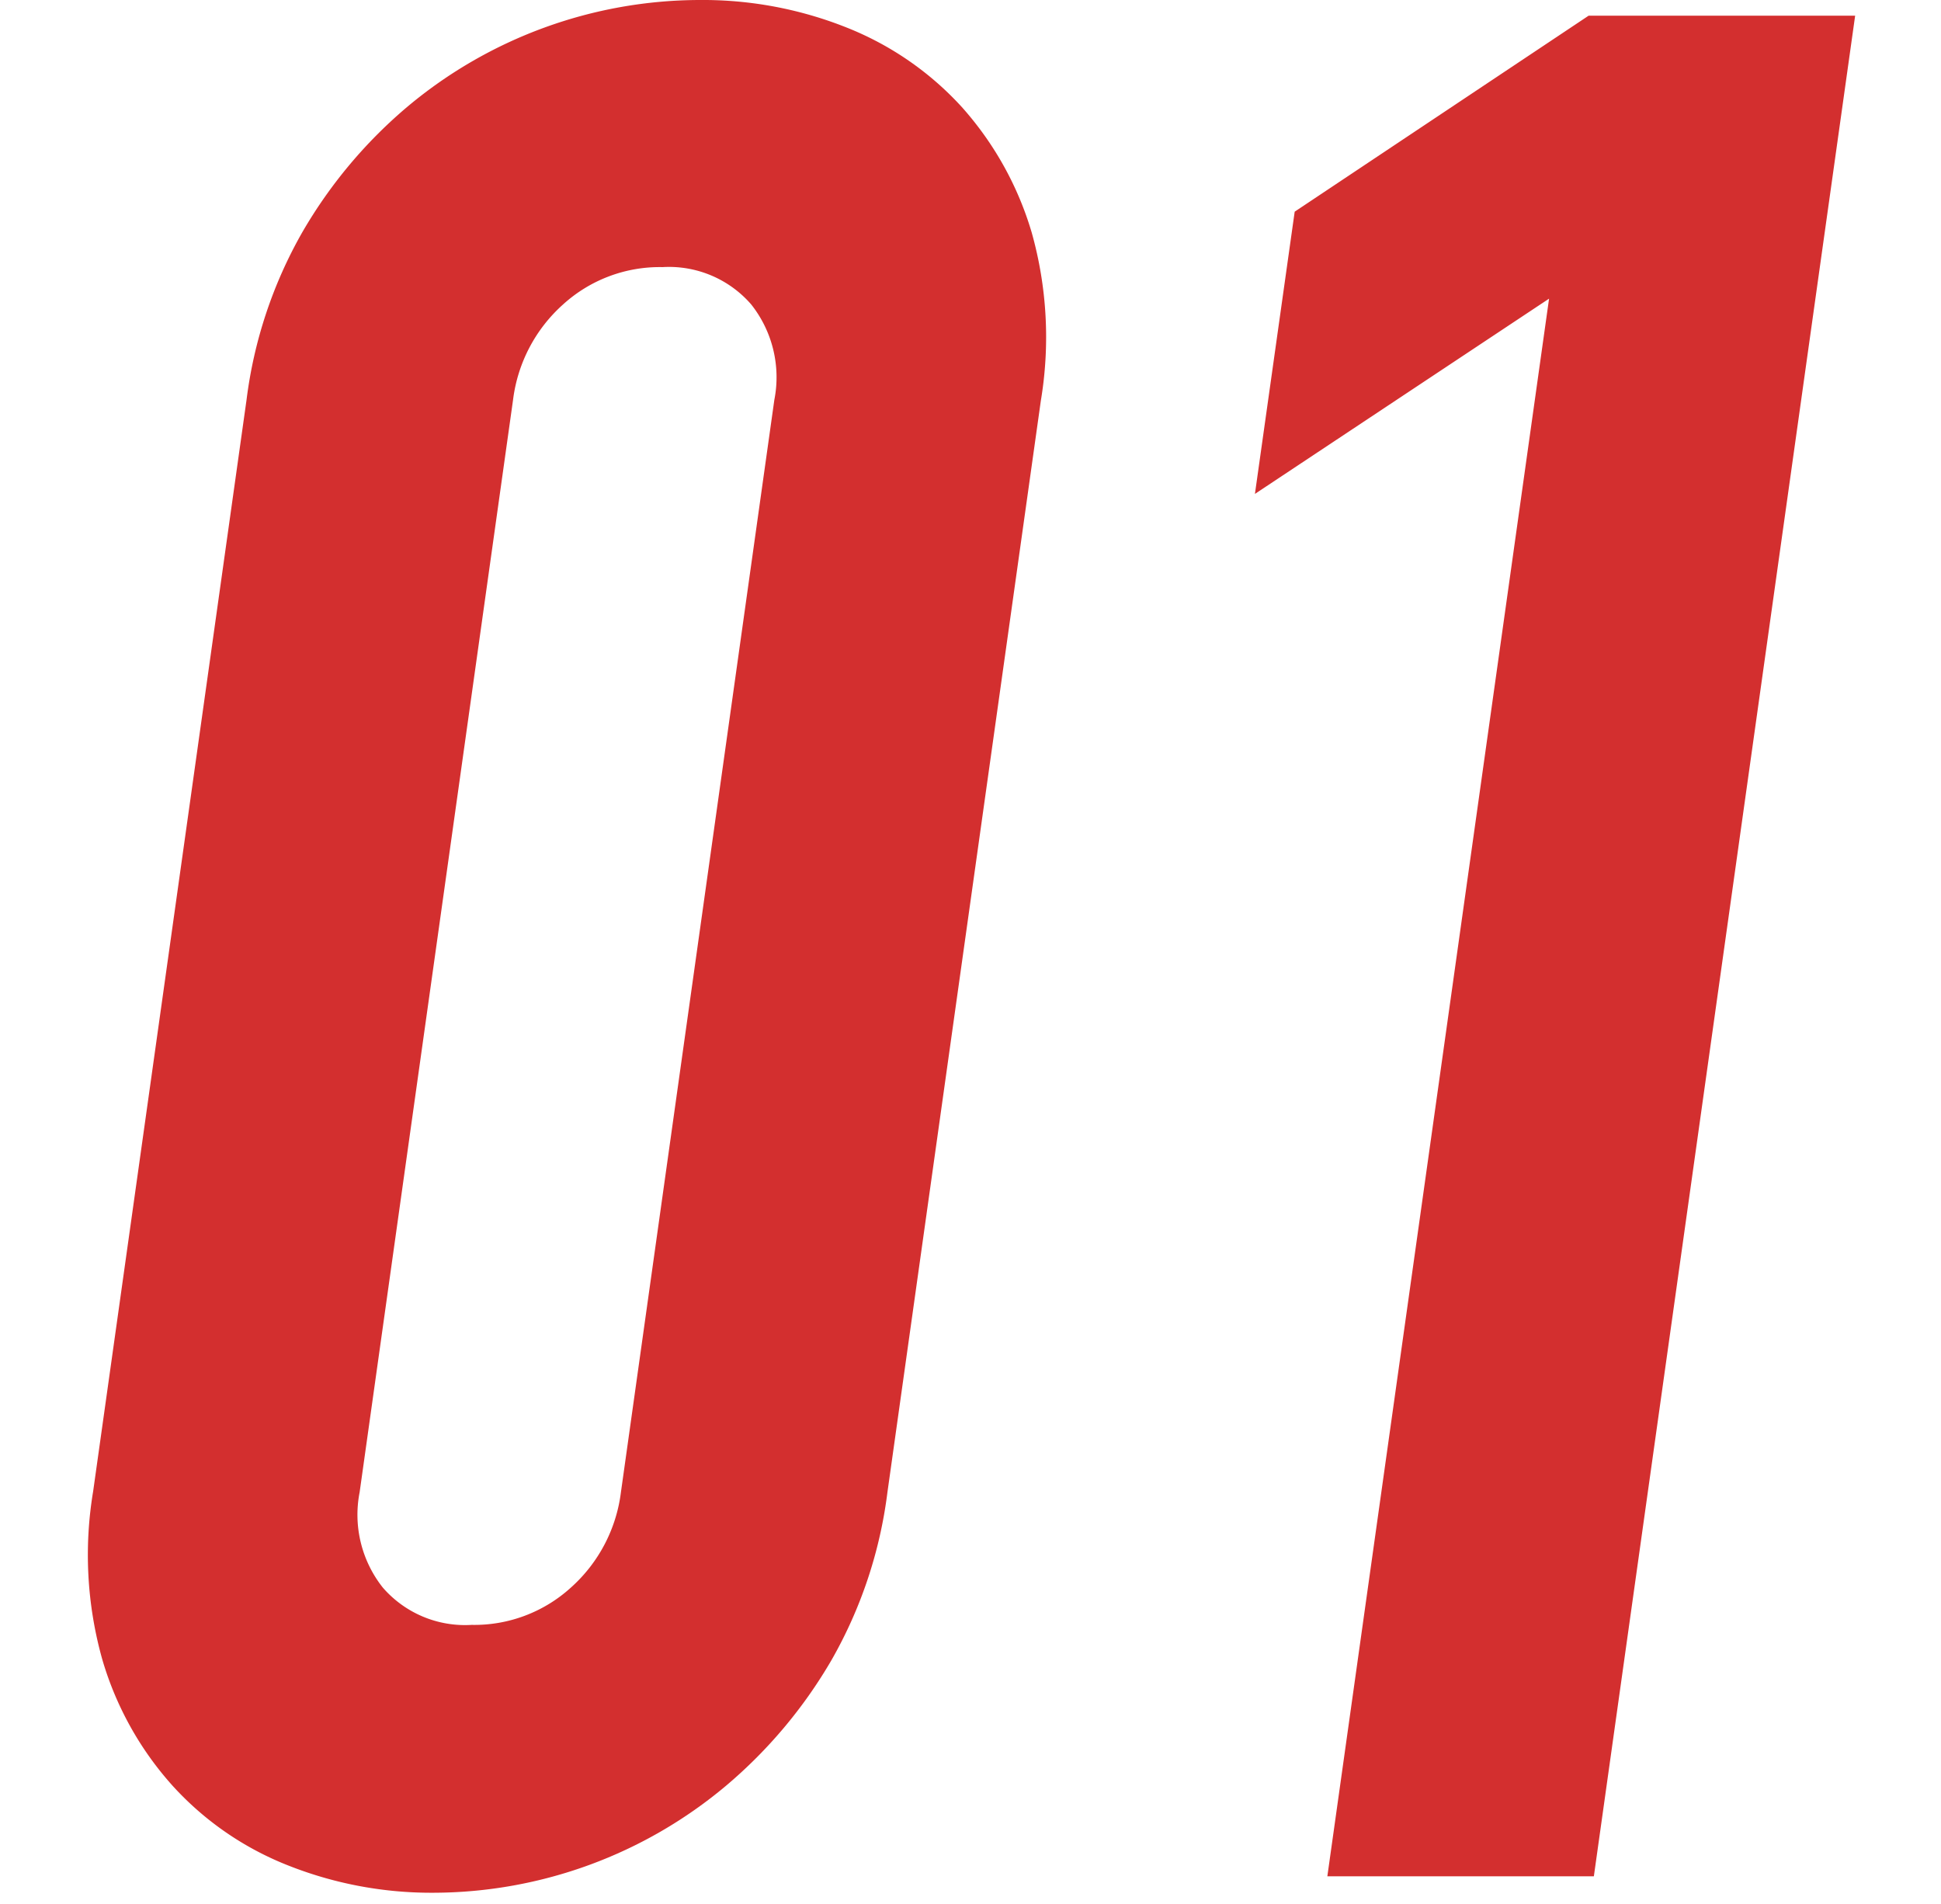 <svg xmlns="http://www.w3.org/2000/svg" width="104" height="102" viewBox="0 0 104 102"><path d="M13.21,21.42a24.16,24.16,0,0,1,3-9,25.54,25.54,0,0,1,5.64-6.72A24.45,24.45,0,0,1,37.5,0a20.8,20.8,0,0,1,7.85,1.47,16.65,16.65,0,0,1,6.19,4.27,17.54,17.54,0,0,1,3.74,6.72,20.68,20.68,0,0,1,.49,9L47.55,79.94a24.16,24.16,0,0,1-3,9,25.73,25.73,0,0,1-5.64,6.72,24.45,24.45,0,0,1-15.64,5.74,20.8,20.8,0,0,1-7.85-1.47,16.53,16.53,0,0,1-6.18-4.27A17.43,17.43,0,0,1,5.48,88.9a20.68,20.68,0,0,1-.49-9Zm6.06,58.52a6.28,6.28,0,0,0,1.24,5.11,5.83,5.83,0,0,0,4.76,2,7.69,7.69,0,0,0,5.32-2,8.21,8.21,0,0,0,2.68-5.11l8.22-58.52a6.28,6.28,0,0,0-1.24-5.11,5.83,5.83,0,0,0-4.75-2,7.7,7.7,0,0,0-5.33,2,8.21,8.21,0,0,0-2.68,5.11Zm51.85,20.58L83,16,67.24,26.46l2.13-15.12L85.12.84H99.4l-14,99.68Z" fill="#d32f2f"/></svg>
